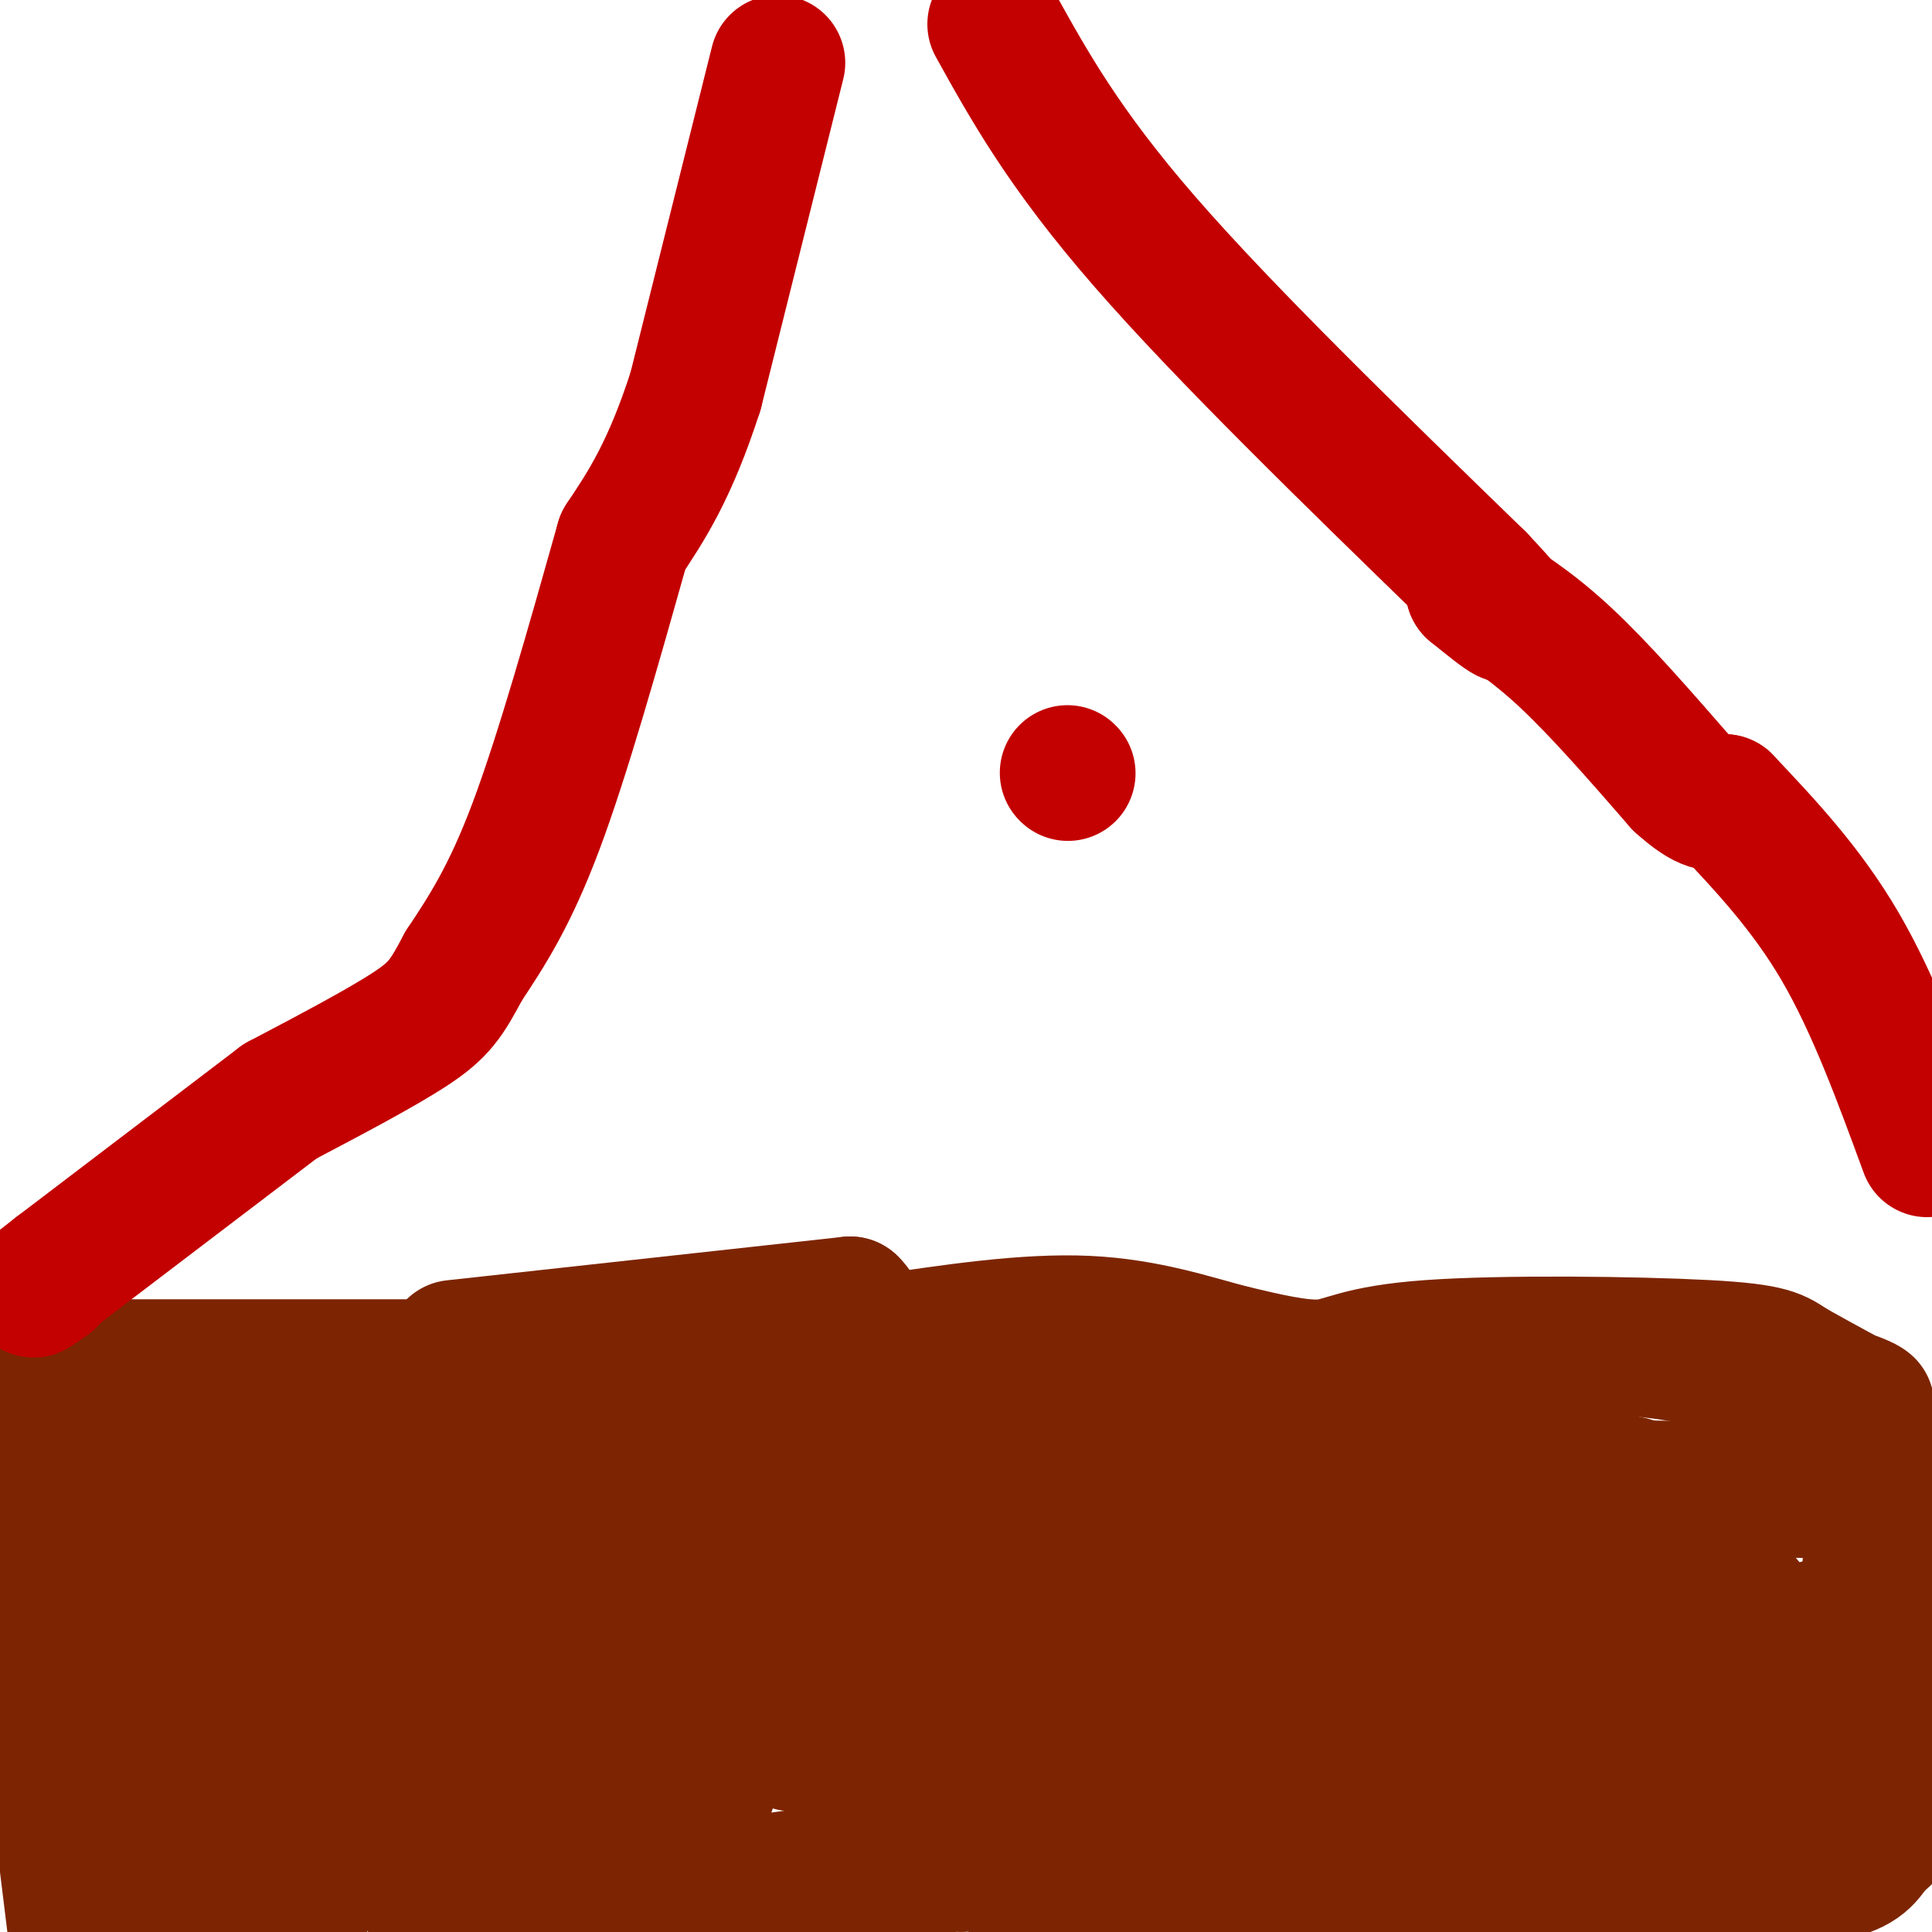 <svg viewBox='0 0 400 400' version='1.1' xmlns='http://www.w3.org/2000/svg' xmlns:xlink='http://www.w3.org/1999/xlink'><g fill='none' stroke='#7D2502' stroke-width='28' stroke-linecap='round' stroke-linejoin='round'><path d='M7,317c0.000,0.000 143.000,-10.000 143,-10'/><path d='M150,307c28.167,-1.333 27.083,0.333 26,2'/><path d='M176,309c27.750,-4.750 55.500,-9.500 81,-10c25.500,-0.500 48.750,3.250 72,7'/><path d='M329,306c13.000,1.500 9.500,1.750 6,2'/><path d='M335,308c0.000,0.000 69.000,1.000 69,1'/><path d='M8,338c0.000,0.000 8.000,65.000 8,65'/><path d='M16,399c-0.578,-22.133 -1.156,-44.267 0,-53c1.156,-8.733 4.044,-4.067 7,4c2.956,8.067 5.978,19.533 9,31'/><path d='M32,381c2.000,8.333 2.500,13.667 3,19'/><path d='M34,395c-2.721,-35.935 -5.442,-71.869 -6,-88c-0.558,-16.131 1.046,-12.458 3,-10c1.954,2.458 4.257,3.700 8,8c3.743,4.300 8.927,11.657 13,28c4.073,16.343 7.037,41.671 10,67'/><path d='M59,394c-1.527,-23.595 -3.053,-47.189 -2,-57c1.053,-9.811 4.687,-5.838 8,-3c3.313,2.838 6.305,4.542 9,8c2.695,3.458 5.094,8.669 7,16c1.906,7.331 3.321,16.781 3,21c-0.321,4.219 -2.377,3.205 -3,-1c-0.623,-4.205 0.189,-11.603 1,-19'/><path d='M82,359c3.218,1.476 10.764,14.665 14,22c3.236,7.335 2.163,8.815 1,12c-1.163,3.185 -2.416,8.074 -4,2c-1.584,-6.074 -3.501,-23.112 -3,-32c0.501,-8.888 3.419,-9.627 6,-10c2.581,-0.373 4.825,-0.378 7,0c2.175,0.378 4.282,1.141 5,5c0.718,3.859 0.046,10.813 -1,16c-1.046,5.187 -2.466,8.607 -5,11c-2.534,2.393 -6.182,3.760 -9,5c-2.818,1.240 -4.805,2.354 -7,0c-2.195,-2.354 -4.597,-8.177 -7,-14'/><path d='M79,376c-1.020,-10.300 -0.070,-29.050 2,-39c2.070,-9.950 5.262,-11.101 10,-12c4.738,-0.899 11.023,-1.547 16,-2c4.977,-0.453 8.646,-0.712 9,6c0.354,6.712 -2.606,20.397 -7,32c-4.394,11.603 -10.220,21.126 -14,25c-3.780,3.874 -5.514,2.099 -7,2c-1.486,-0.099 -2.724,1.479 -3,-3c-0.276,-4.479 0.411,-15.015 2,-20c1.589,-4.985 4.082,-4.419 8,-4c3.918,0.419 9.262,0.691 13,4c3.738,3.309 5.869,9.654 8,16'/><path d='M116,381c1.829,3.934 2.402,5.769 -2,8c-4.402,2.231 -13.778,4.859 -17,0c-3.222,-4.859 -0.290,-17.205 5,-27c5.290,-9.795 12.939,-17.038 21,-19c8.061,-1.962 16.536,1.356 21,6c4.464,4.644 4.918,10.612 4,16c-0.918,5.388 -3.207,10.195 -6,14c-2.793,3.805 -6.089,6.608 -9,10c-2.911,3.392 -5.438,7.375 -7,1c-1.562,-6.375 -2.161,-23.107 -1,-33c1.161,-9.893 4.080,-12.946 7,-16'/><path d='M132,341c3.148,-2.947 7.520,-2.314 13,-1c5.480,1.314 12.070,3.310 17,6c4.930,2.690 8.202,6.075 12,12c3.798,5.925 8.124,14.391 8,20c-0.124,5.609 -4.696,8.361 -13,10c-8.304,1.639 -20.340,2.163 -27,4c-6.660,1.837 -7.944,4.985 -9,-3c-1.056,-7.985 -1.884,-27.104 0,-45c1.884,-17.896 6.479,-34.567 9,-42c2.521,-7.433 2.966,-5.626 5,-6c2.034,-0.374 5.655,-2.929 14,-2c8.345,0.929 21.412,5.342 28,12c6.588,6.658 6.697,15.562 6,22c-0.697,6.438 -2.199,10.411 -4,13c-1.801,2.589 -3.900,3.795 -6,5'/><path d='M185,346c-5.816,1.962 -17.354,4.368 -24,4c-6.646,-0.368 -8.398,-3.509 -8,-7c0.398,-3.491 2.946,-7.332 8,-9c5.054,-1.668 12.613,-1.162 20,0c7.387,1.162 14.602,2.982 19,5c4.398,2.018 5.980,4.234 9,8c3.020,3.766 7.480,9.082 -9,11c-16.480,1.918 -53.898,0.440 -67,-2c-13.102,-2.440 -1.886,-5.840 5,-8c6.886,-2.160 9.443,-3.080 12,-4'/><path d='M150,344c5.952,-0.488 14.833,0.292 22,4c7.167,3.708 12.619,10.345 11,13c-1.619,2.655 -10.310,1.327 -19,0'/><path d='M235,374c6.356,-1.555 12.711,-3.110 18,-4c5.289,-0.890 9.510,-1.115 21,2c11.490,3.115 30.247,9.569 34,14c3.753,4.431 -7.499,6.837 -20,9c-12.501,2.163 -26.250,4.081 -40,6'/><path d='M232,396c-3.625,-3.810 -7.250,-7.620 -9,-10c-1.750,-2.380 -1.623,-3.329 0,-5c1.623,-1.671 4.744,-4.064 7,-6c2.256,-1.936 3.646,-3.416 10,-3c6.354,0.416 17.672,2.727 25,5c7.328,2.273 10.665,4.506 9,9c-1.665,4.494 -8.333,11.247 -15,18'/><path d='M227,392c0.024,-15.667 0.049,-31.334 2,-39c1.951,-7.666 5.830,-7.329 12,-5c6.170,2.329 14.631,6.652 19,9c4.369,2.348 4.645,2.722 3,7c-1.645,4.278 -5.212,12.459 -8,18c-2.788,5.541 -4.797,8.440 -11,14c-6.203,5.560 -16.602,13.780 -27,22'/><path d='M184,399c0.498,-3.970 0.995,-7.939 1,-14c0.005,-6.061 -0.483,-14.212 11,-16c11.483,-1.788 34.938,2.788 42,8c7.062,5.212 -2.268,11.061 -11,18c-8.732,6.939 -16.866,14.970 -25,23'/><path d='M180,399c0.774,-17.970 1.548,-35.941 6,-45c4.452,-9.059 12.583,-9.207 18,-10c5.417,-0.793 8.120,-2.232 19,1c10.880,3.232 29.937,11.134 40,15c10.063,3.866 11.132,3.695 10,10c-1.132,6.305 -4.466,19.087 -8,26c-3.534,6.913 -7.267,7.956 -11,9'/><path d='M230,398c-2.959,-3.542 -5.918,-7.083 -6,-11c-0.082,-3.917 2.714,-8.208 5,-12c2.286,-3.792 4.062,-7.084 8,-10c3.938,-2.916 10.039,-5.455 13,-7c2.961,-1.545 2.783,-2.095 10,0c7.217,2.095 21.828,6.836 26,12c4.172,5.164 -2.096,10.752 -7,15c-4.904,4.248 -8.444,7.156 -12,9c-3.556,1.844 -7.127,2.624 -10,1c-2.873,-1.624 -5.048,-5.652 -4,-10c1.048,-4.348 5.321,-9.017 9,-12c3.679,-2.983 6.766,-4.281 11,-4c4.234,0.281 9.617,2.140 15,4'/><path d='M288,373c3.697,1.377 5.439,2.819 5,6c-0.439,3.181 -3.058,8.099 -5,10c-1.942,1.901 -3.208,0.783 -4,-1c-0.792,-1.783 -1.109,-4.230 0,-7c1.109,-2.770 3.645,-5.861 17,-6c13.355,-0.139 37.530,2.675 49,5c11.470,2.325 10.235,4.163 9,6'/><path d='M376,337c6.022,5.889 12.044,11.778 13,19c0.956,7.222 -3.156,15.778 -5,18c-1.844,2.222 -1.422,-1.889 -1,-6'/><path d='M383,368c0.667,-9.667 2.833,-30.833 5,-52'/><path d='M388,316c2.060,-3.833 4.708,12.583 6,26c1.292,13.417 1.226,23.833 0,30c-1.226,6.167 -3.613,8.083 -6,10'/><path d='M388,382c-1.778,2.800 -3.222,4.800 -10,6c-6.778,1.200 -18.889,1.600 -31,2'/><path d='M347,390c-14.067,1.733 -33.733,5.067 -47,6c-13.267,0.933 -20.133,-0.533 -27,-2'/><path d='M273,394c-12.167,-1.000 -29.083,-2.500 -46,-4'/><path d='M199,386c-0.489,-12.000 -0.978,-24.000 0,-32c0.978,-8.000 3.422,-12.000 6,-15c2.578,-3.000 5.289,-5.000 8,-7'/><path d='M213,332c2.226,-2.988 3.792,-6.958 5,-10c1.208,-3.042 2.060,-5.155 13,-5c10.940,0.155 31.970,2.577 53,5'/><path d='M284,322c14.200,2.810 23.200,7.336 27,10c3.800,2.664 2.399,3.465 2,7c-0.399,3.535 0.202,9.803 -7,14c-7.202,4.197 -22.208,6.322 -31,7c-8.792,0.678 -11.369,-0.092 -14,-2c-2.631,-1.908 -5.315,-4.954 -8,-8'/><path d='M253,350c-2.797,-3.289 -5.791,-7.510 -7,-11c-1.209,-3.490 -0.633,-6.247 6,-8c6.633,-1.753 19.324,-2.501 28,-1c8.676,1.501 13.338,5.250 18,9'/><path d='M298,339c-1.244,2.956 -13.356,5.844 -23,5c-9.644,-0.844 -16.822,-5.422 -24,-10'/><path d='M251,334c-10.048,-2.262 -23.167,-2.917 -24,-3c-0.833,-0.083 10.619,0.405 22,3c11.381,2.595 22.690,7.298 34,12'/><path d='M283,346c22.548,7.595 61.917,20.583 79,26c17.083,5.417 11.881,3.262 10,0c-1.881,-3.262 -0.440,-7.631 1,-12'/><path d='M373,360c-1.533,-7.378 -5.867,-19.822 -10,-26c-4.133,-6.178 -8.067,-6.089 -12,-6'/><path d='M351,328c-7.464,-1.798 -20.125,-3.292 -26,-2c-5.875,1.292 -4.964,5.369 -4,9c0.964,3.631 1.982,6.815 3,10'/><path d='M324,345c3.267,3.022 9.933,5.578 16,6c6.067,0.422 11.533,-1.289 17,-3'/><path d='M357,348c-3.612,-0.359 -21.144,0.244 -34,0c-12.856,-0.244 -21.038,-1.335 -29,-5c-7.962,-3.665 -15.703,-9.904 -36,-13c-20.297,-3.096 -53.148,-3.048 -86,-3'/><path d='M6,283c0.000,0.000 88.000,0.000 88,0'/><path d='M94,283c19.956,0.711 25.844,2.489 33,5c7.156,2.511 15.578,5.756 24,9'/><path d='M151,297c7.956,2.911 15.844,5.689 27,6c11.156,0.311 25.578,-1.844 40,-4'/><path d='M218,299c4.889,-2.844 -2.889,-7.956 -10,-11c-7.111,-3.044 -13.556,-4.022 -20,-5'/><path d='M188,283c-9.667,-0.667 -23.833,0.167 -38,1'/><path d='M150,284c3.333,0.833 30.667,2.417 58,4'/><path d='M208,288c17.167,1.500 31.083,3.250 45,5'/><path d='M253,293c25.417,-6.500 50.833,-13.000 71,-14c20.167,-1.000 35.083,3.500 50,8'/><path d='M374,287c11.111,2.489 13.889,4.711 12,4c-1.889,-0.711 -8.444,-4.356 -15,-8'/><path d='M371,283c-3.233,-2.070 -3.815,-3.246 -18,-4c-14.185,-0.754 -41.973,-1.088 -57,0c-15.027,1.088 -17.293,3.596 -22,4c-4.707,0.404 -11.853,-1.298 -19,-3'/><path d='M255,280c-7.711,-1.978 -17.489,-5.422 -30,-6c-12.511,-0.578 -27.756,1.711 -43,4'/><path d='M182,278c-8.167,0.667 -7.083,0.333 -6,0'/><path d='M94,279c0.000,0.000 82.000,-9.000 82,-9'/><path d='M176,270c8.833,8.167 -10.083,33.083 -29,58'/><path d='M147,328c-4.869,12.845 -2.542,15.958 -10,16c-7.458,0.042 -24.702,-2.988 -34,-6c-9.298,-3.012 -10.649,-6.006 -12,-9'/><path d='M91,329c-7.956,-5.622 -21.844,-15.178 -26,-22c-4.156,-6.822 1.422,-10.911 7,-15'/><path d='M72,292c2.620,-3.673 5.671,-5.356 9,-6c3.329,-0.644 6.935,-0.250 9,2c2.065,2.250 2.590,6.357 2,9c-0.590,2.643 -2.295,3.821 -4,5'/><path d='M88,302c-9.917,3.833 -32.708,10.917 -42,14c-9.292,3.083 -5.083,2.167 -7,-1c-1.917,-3.167 -9.958,-8.583 -18,-14'/><path d='M21,301c-5.000,-3.000 -8.500,-3.500 -12,-4'/><path d='M9,297c-2.167,-0.667 -1.583,-0.333 -1,0'/></g>
<g fill='none' stroke='#C30101' stroke-width='28' stroke-linecap='round' stroke-linejoin='round'><path d='M161,13c0.000,0.000 -17.000,68.000 -17,68'/><path d='M144,81c-5.333,16.500 -10.167,23.750 -15,31'/><path d='M129,112c-6.250,22.167 -12.500,44.333 -18,59c-5.500,14.667 -10.250,21.833 -15,29'/><path d='M96,200c-3.578,6.733 -5.022,9.067 -11,13c-5.978,3.933 -16.489,9.467 -27,15'/><path d='M58,228c0.000,0.000 -46.000,35.000 -46,35'/><path d='M12,263c-8.000,6.167 -5.000,4.083 -2,2'/><path d='M206,5c7.167,12.917 14.333,25.833 31,45c16.667,19.167 42.833,44.583 69,70'/><path d='M306,120c11.333,12.000 5.167,7.000 -1,2'/><path d='M305,122c5.917,3.667 11.833,7.333 19,14c7.167,6.667 15.583,16.333 24,26'/><path d='M348,162c5.500,5.000 7.250,4.500 9,4'/><path d='M357,166c8.500,9.000 17.000,18.000 24,30c7.000,12.000 12.500,27.000 18,42'/><path d='M221,160c0.000,0.000 0.100,0.100 0.1,0.1'/></g>
</svg>